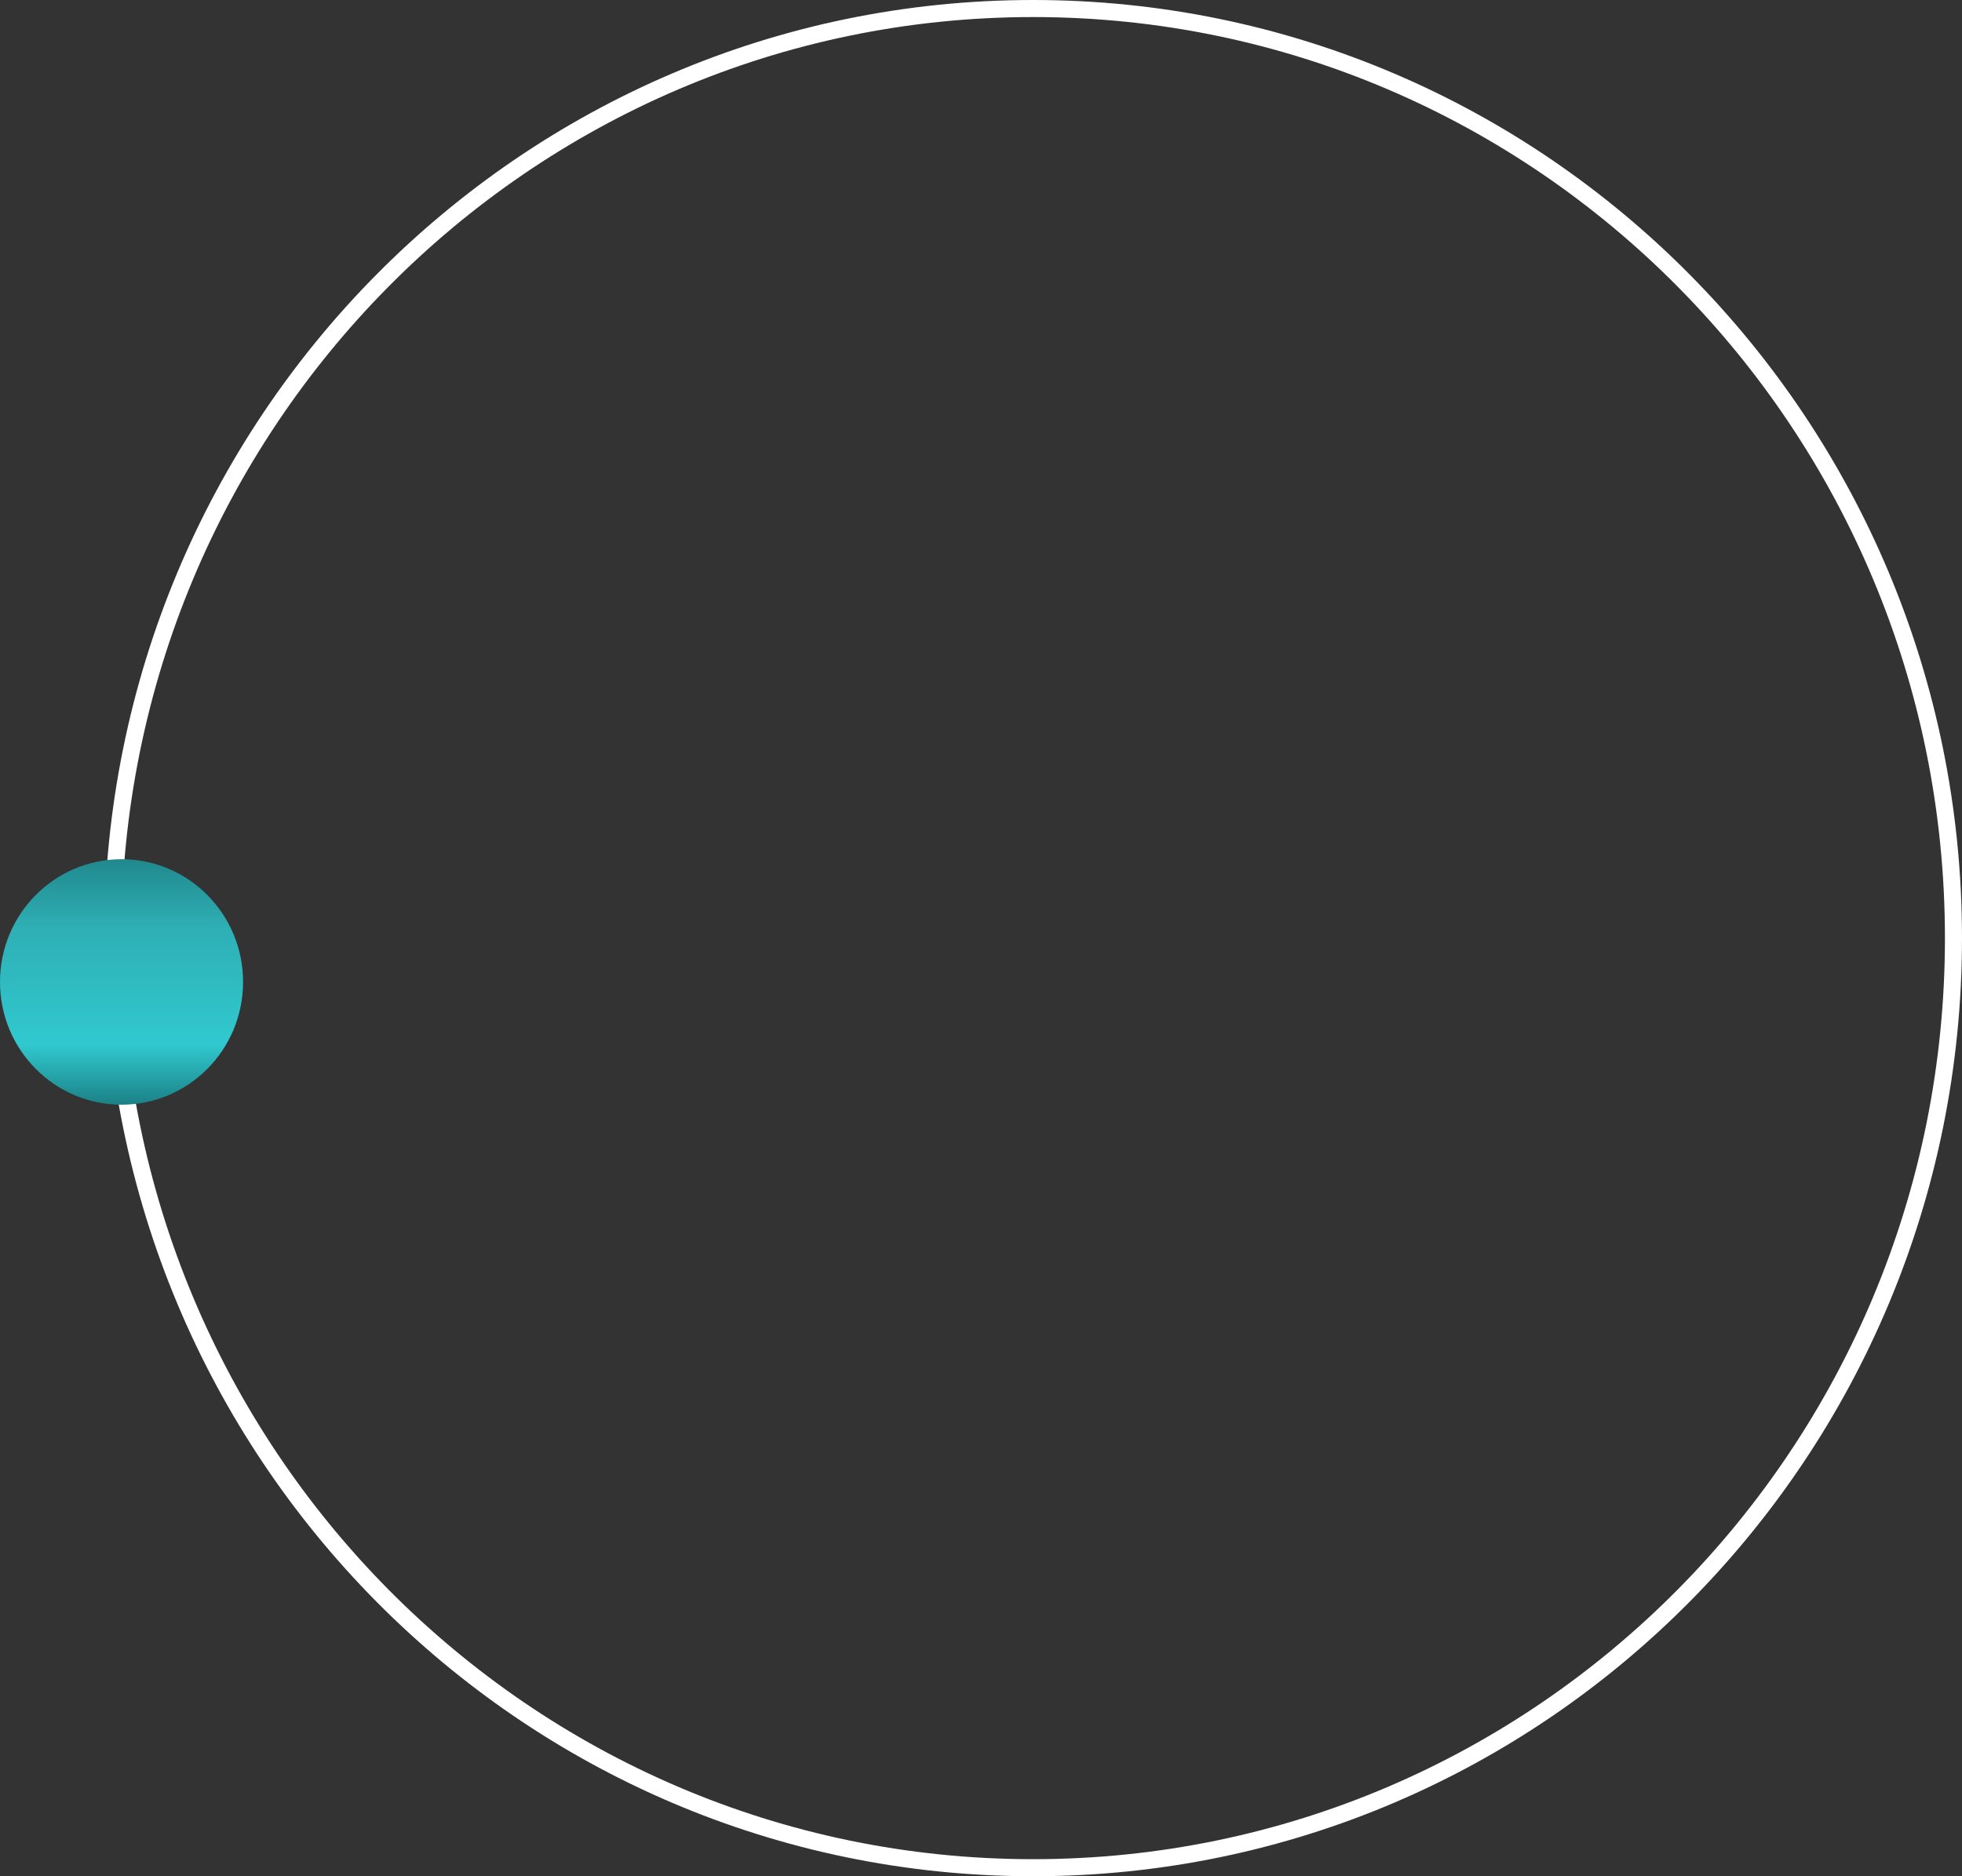 <?xml version="1.0" encoding="UTF-8"?> <svg xmlns="http://www.w3.org/2000/svg" width="115" height="110" viewBox="0 0 115 110" fill="none"><rect x="0" y="0" width="115" height="110" fill="#333333" stroke="none"/> <path d="M114.5 55C114.5 85.104 90.342 109.5 60.553 109.5C30.764 109.5 6.606 85.104 6.606 55C6.606 24.896 30.764 0.5 60.553 0.5C90.342 0.5 114.5 24.896 114.5 55Z" stroke="white"></path> <ellipse cx="7.124" cy="57.57" rx="7.124" ry="7.196" fill="url(#paint0_linear)"></ellipse> <defs> <linearGradient id="paint0_linear" x1="7.124" y1="50.374" x2="7.124" y2="64.766" gradientUnits="userSpaceOnUse"> <stop stop-color="#20898E"></stop> <stop offset="0.278" stop-color="#2EAFB4"></stop> <stop offset="0.753" stop-color="#30C9CF"></stop> <stop offset="1" stop-color="#1B8186"></stop> </linearGradient> </defs> </svg> 